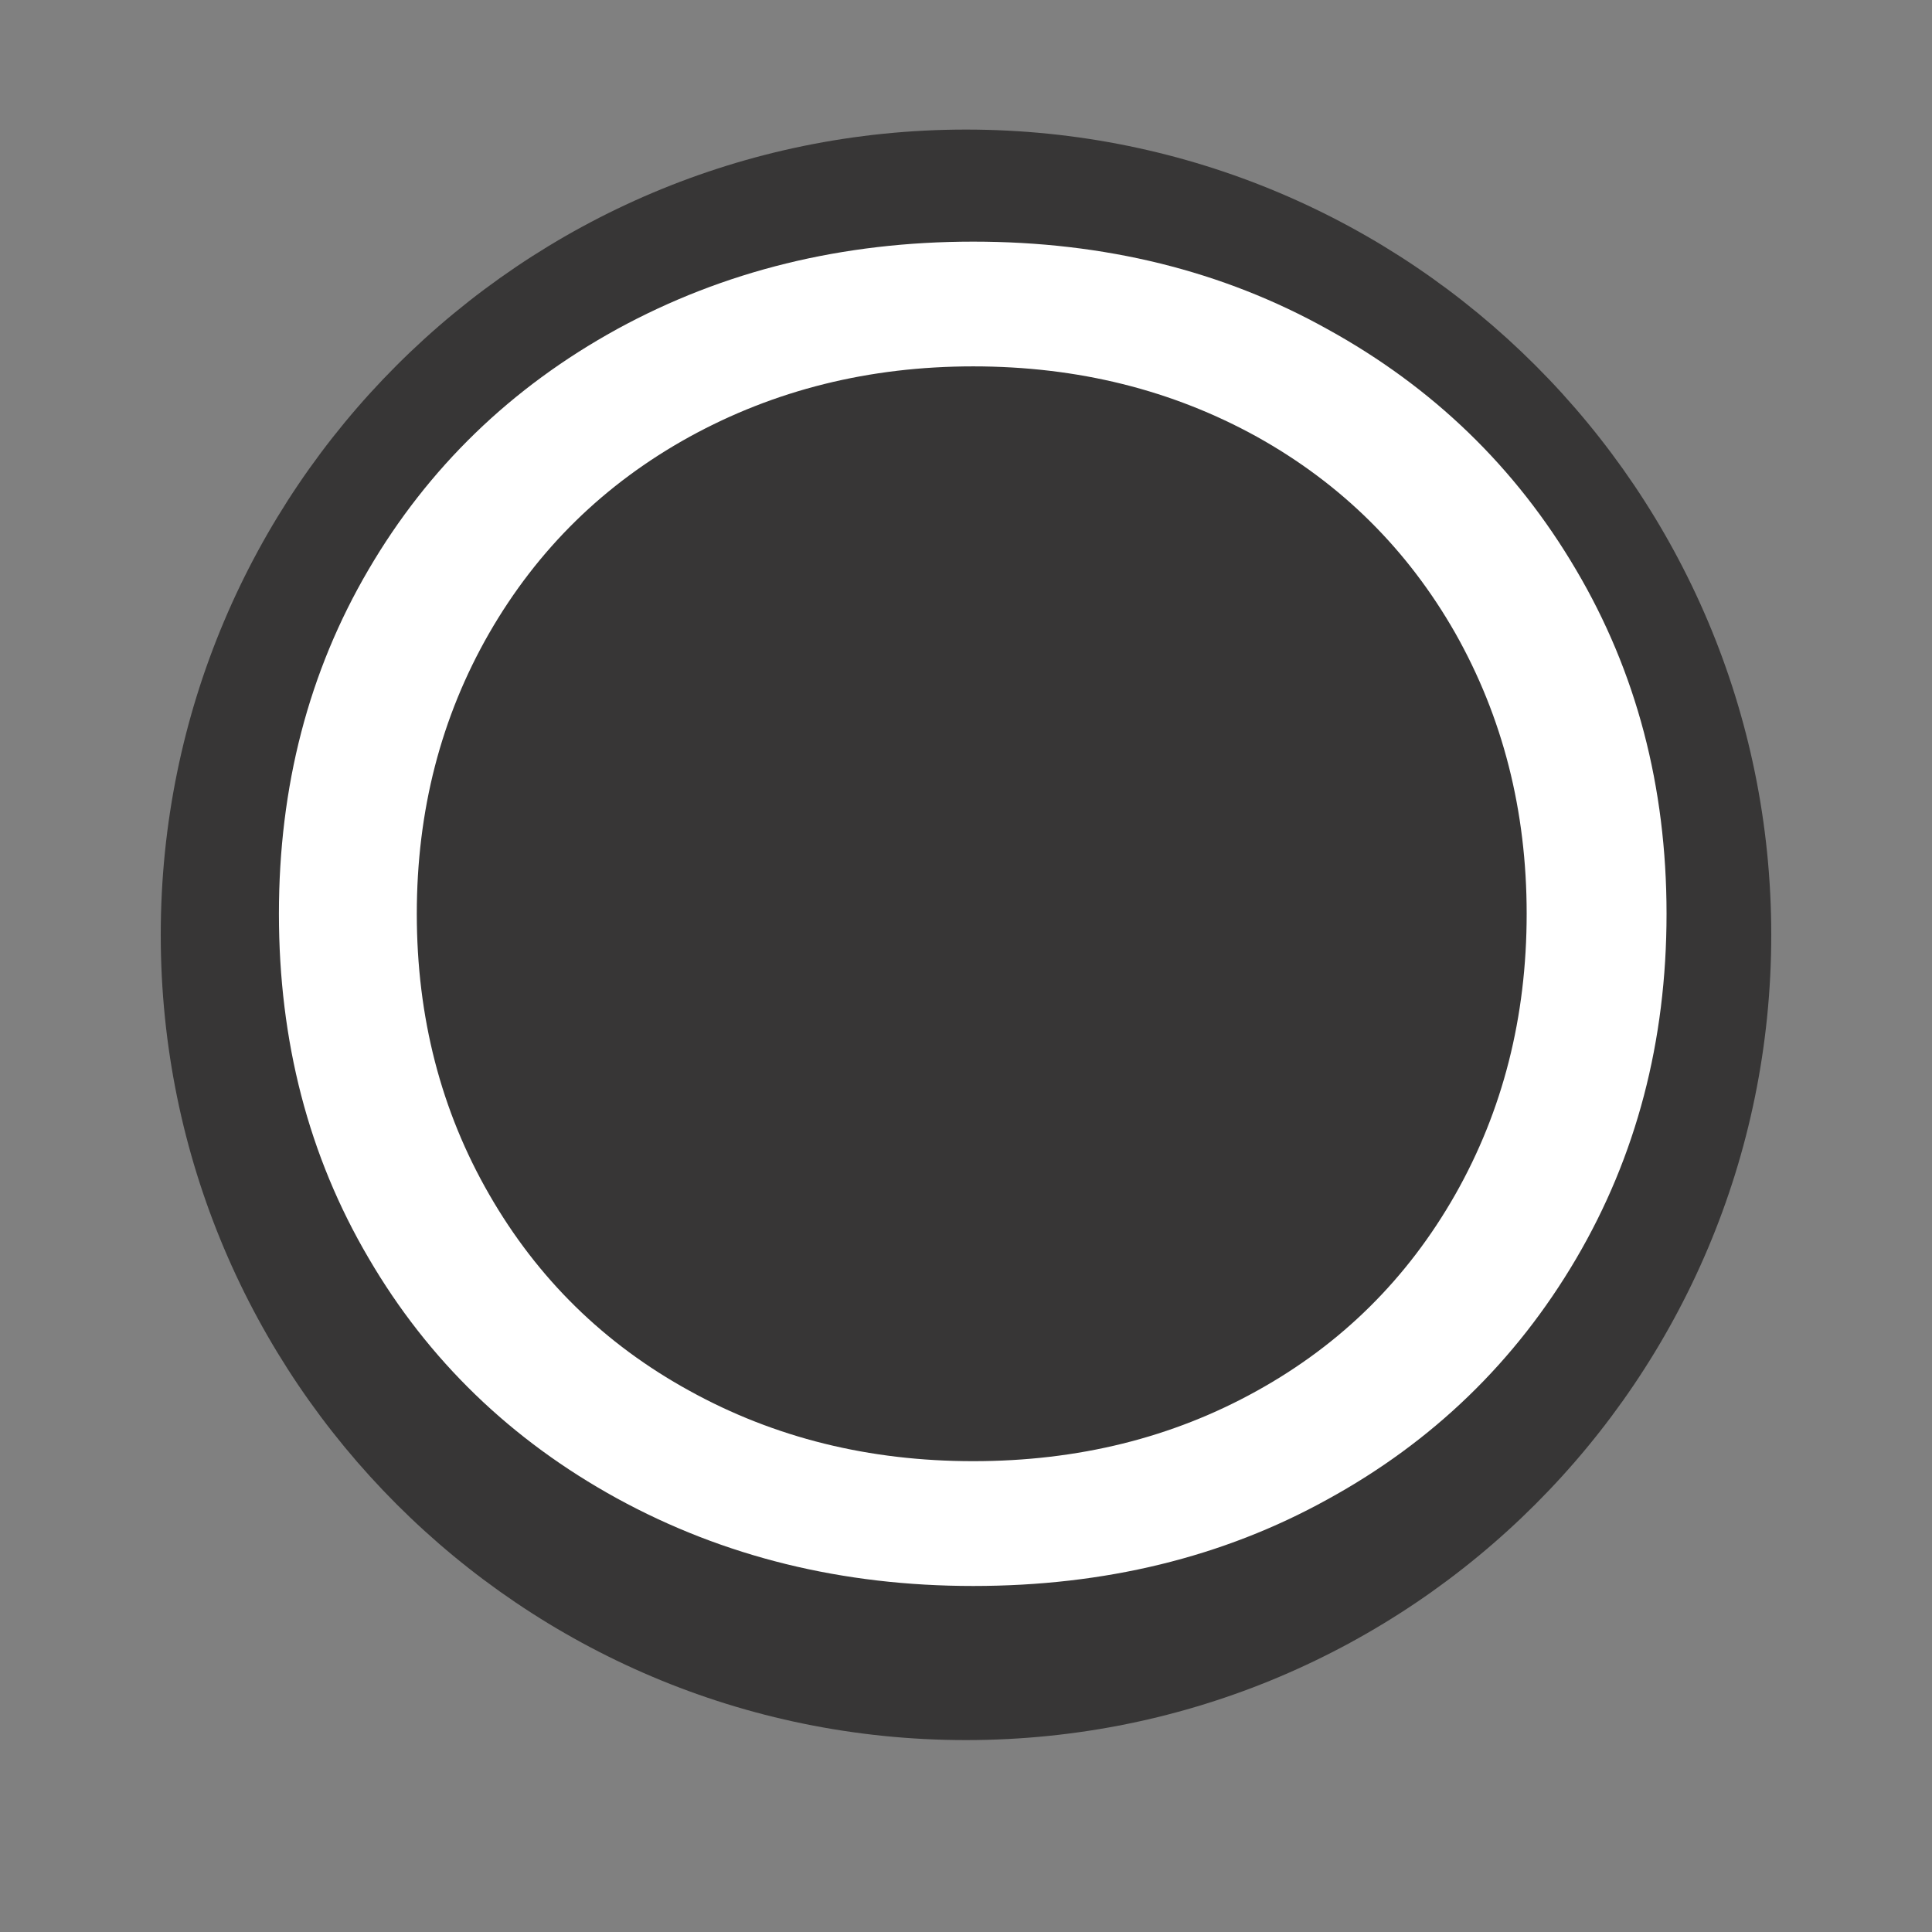 <svg version="1.2" preserveAspectRatio="xMidYMid meet" height="40" viewBox="0 0 30 30" zoomAndPan="magnify" width="40" xmlns:xlink="http://www.w3.org/1999/xlink" xmlns="http://www.w3.org/2000/svg"><rect x="0" y="0" width="30" height="30" fill="#808080" stroke="none"/><defs><clipPath id="b6cecd79d8"><path d="M 2.496 2.012 L 27.504 2.012 L 27.504 27.02 L 2.496 27.02 Z M 2.496 2.012"></path></clipPath><clipPath id="27fe1b41f3"><path d="M 15 2.012 C 8.094 2.012 2.496 7.609 2.496 14.516 C 2.496 21.422 8.094 27.02 15 27.02 C 21.906 27.02 27.504 21.422 27.504 14.516 C 27.504 7.609 21.906 2.012 15 2.012 Z M 15 2.012"></path></clipPath><clipPath id="56cb3e2ffd"><path d="M 0.496 0.012 L 25.504 0.012 L 25.504 25.02 L 0.496 25.02 Z M 0.496 0.012"></path></clipPath><clipPath id="63ba2679f8"><path d="M 13 0.012 C 6.094 0.012 0.496 5.609 0.496 12.516 C 0.496 19.422 6.094 25.02 13 25.02 C 19.906 25.02 25.504 19.422 25.504 12.516 C 25.504 5.609 19.906 0.012 13 0.012 Z M 13 0.012"></path></clipPath><clipPath id="028f5b5550"><rect height="26" y="0" width="26" x="0"></rect></clipPath><clipPath id="593b5efd97"><path d="M 2 0 L 27 0 L 27 29.031 L 2 29.031 Z M 2 0"></path></clipPath><clipPath id="ddfba877c6"><rect height="30" y="0" width="25" x="0"></rect></clipPath></defs><g id="b42ab954e9"><g clip-path="url(#b6cecd79d8)" clip-rule="nonzero"><g clip-path="url(#27fe1b41f3)" clip-rule="nonzero"><g transform="matrix(1,0,0,1,2,2)"><g clip-path="url(#028f5b5550)"><g clip-path="url(#56cb3e2ffd)" clip-rule="nonzero"><g clip-path="url(#63ba2679f8)" clip-rule="nonzero"><path d="M 0.496 0.012 L 25.504 0.012 L 25.504 25.02 L 0.496 25.02 Z M 0.496 0.012" style="stroke:none;fill-rule:nonzero;fill:#373636;fill-opacity:1;"></path></g></g></g></g></g></g><g clip-path="url(#593b5efd97)" clip-rule="nonzero"><g transform="matrix(1,0,0,1,2,0)"><g clip-path="url(#ddfba877c6)"><g style="fill:#ffffff;fill-opacity:1;"><g transform="translate(0.8, 24.455)"><path d="M 12.312 0.172 C 10.281 0.172 8.438 -0.281 6.781 -1.188 C 5.133 -2.094 3.848 -3.336 2.922 -4.922 C 1.992 -6.504 1.531 -8.285 1.531 -10.266 C 1.531 -12.242 1.992 -14.023 2.922 -15.609 C 3.848 -17.191 5.133 -18.438 6.781 -19.344 C 8.438 -20.25 10.281 -20.703 12.312 -20.703 C 14.352 -20.703 16.188 -20.25 17.812 -19.344 C 19.445 -18.445 20.734 -17.203 21.672 -15.609 C 22.609 -14.023 23.078 -12.242 23.078 -10.266 C 23.078 -8.285 22.609 -6.5 21.672 -4.906 C 20.734 -3.312 19.445 -2.066 17.812 -1.172 C 16.188 -0.273 14.352 0.172 12.312 0.172 Z M 12.312 -1.766 C 13.938 -1.766 15.406 -2.129 16.719 -2.859 C 18.031 -3.586 19.055 -4.602 19.797 -5.906 C 20.535 -7.207 20.906 -8.66 20.906 -10.266 C 20.906 -11.867 20.535 -13.32 19.797 -14.625 C 19.055 -15.926 18.031 -16.941 16.719 -17.672 C 15.406 -18.398 13.938 -18.766 12.312 -18.766 C 10.695 -18.766 9.227 -18.398 7.906 -17.672 C 6.582 -16.941 5.547 -15.926 4.797 -14.625 C 4.047 -13.32 3.672 -11.867 3.672 -10.266 C 3.672 -8.66 4.047 -7.207 4.797 -5.906 C 5.547 -4.602 6.582 -3.586 7.906 -2.859 C 9.227 -2.129 10.695 -1.766 12.312 -1.766 Z M 12.312 -1.766" style="stroke:none"></path></g></g></g></g></g></g></svg>